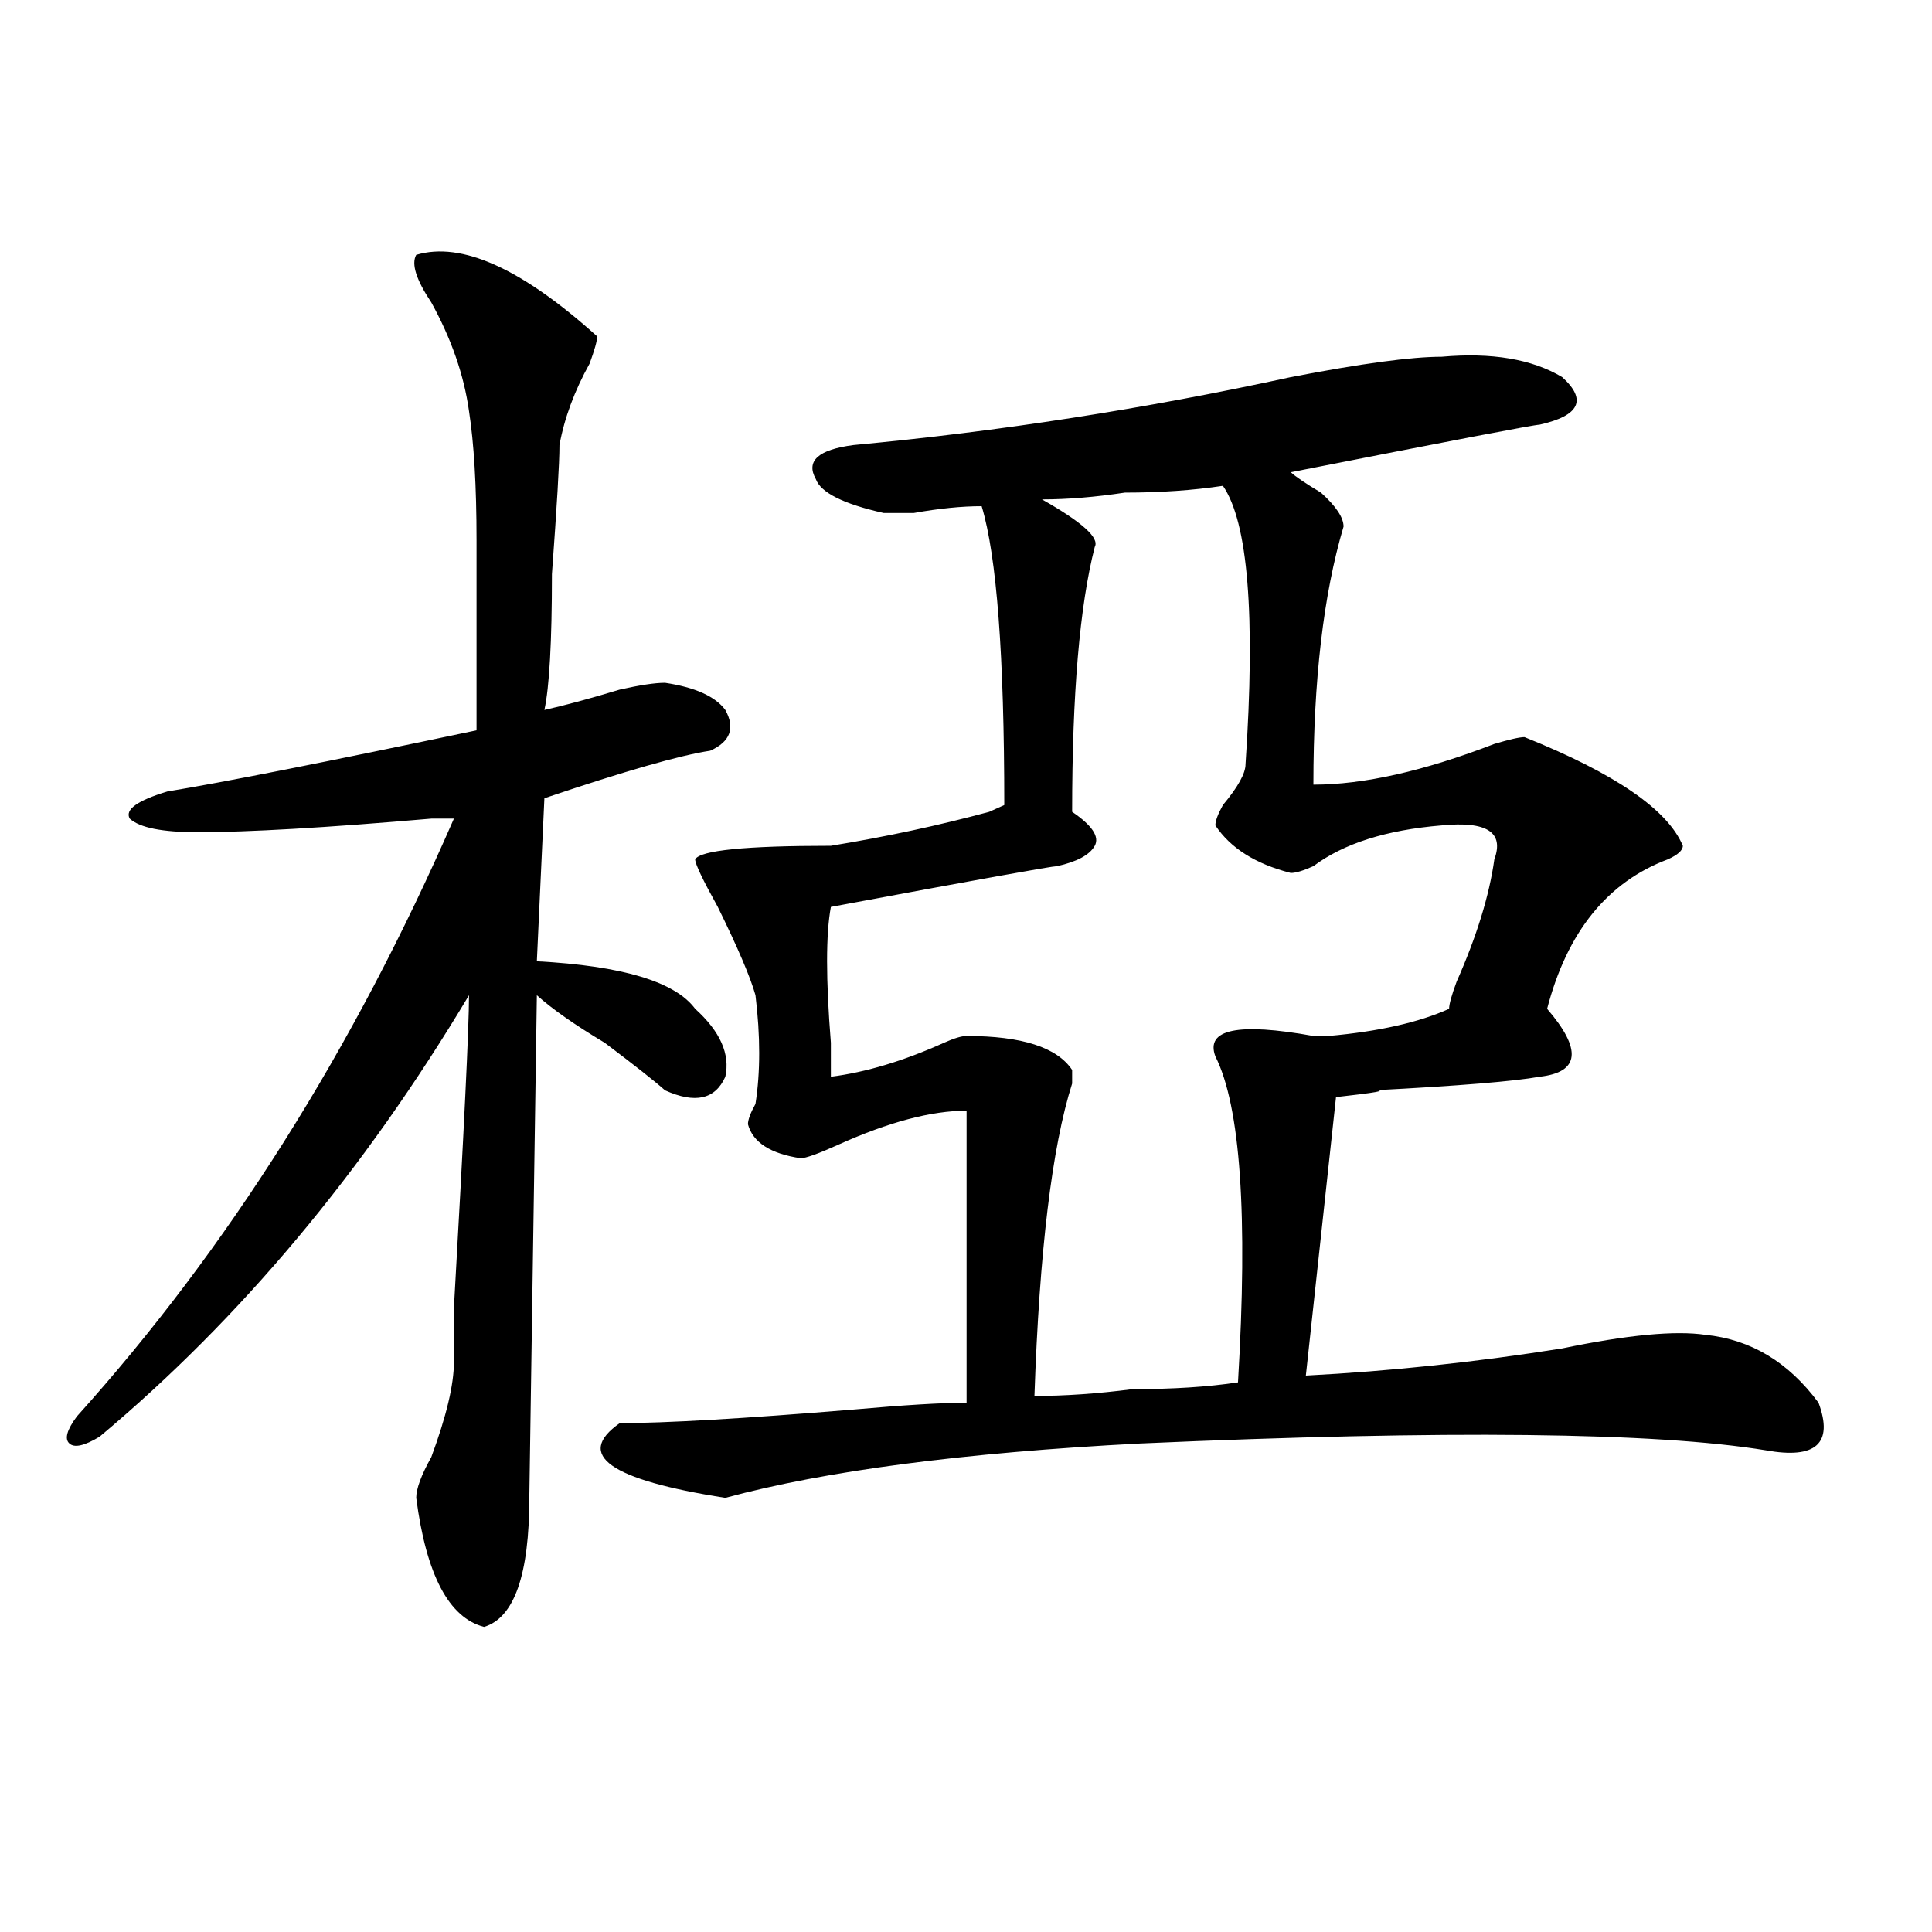 <?xml version="1.0" encoding="utf-8"?>
<!-- Generator: Adobe Illustrator 16.0.0, SVG Export Plug-In . SVG Version: 6.00 Build 0)  -->
<!DOCTYPE svg PUBLIC "-//W3C//DTD SVG 1.1//EN" "http://www.w3.org/Graphics/SVG/1.1/DTD/svg11.dtd">
<svg version="1.1" id="图层_1" xmlns="http://www.w3.org/2000/svg" xmlns:xlink="http://www.w3.org/1999/xlink" x="0px" y="0px"
	 width="1000px" height="1000px" viewBox="0 0 1000 1000" enable-background="new 0 0 1000 1000" xml:space="preserve">
<path d="M215.434,131.922c23.414-7.031,54.633,7.031,93.656,42.188c0,2.362-1.342,7.031-3.902,14.063
	c-7.805,14.063-13.049,28.125-15.609,42.188c0,9.394-1.342,31.641-3.902,66.797c0,35.156-1.342,58.612-3.902,70.313
	c10.365-2.308,23.414-5.823,39.023-10.547c10.365-2.308,18.17-3.516,23.414-3.516c15.609,2.362,25.975,7.031,31.219,14.063
	c5.183,9.394,2.561,16.425-7.805,21.094c-15.609,2.362-44.268,10.547-85.852,24.609l-3.902,84.375
	c44.206,2.362,71.522,10.547,81.949,24.609c12.987,11.755,18.17,23.456,15.609,35.156c-5.244,11.755-15.609,14.063-31.219,7.031
	c-5.244-4.669-15.609-12.854-31.219-24.609c-15.609-9.339-27.316-17.578-35.121-24.609l-3.902,260.156
	c0,39.825-7.805,62.072-23.414,66.797c-18.231-4.725-29.938-26.972-35.121-66.797c0-4.669,2.561-11.7,7.805-21.094
	c7.805-21.094,11.707-37.464,11.707-49.219v-28.125c5.183-91.406,7.805-145.294,7.805-161.719
	c-54.633,91.406-118.412,167.597-191.215,228.516c-7.805,4.724-13.049,5.878-15.609,3.516c-2.622-2.308-1.342-7.031,3.902-14.063
	c78.047-86.683,143.045-189.844,195.117-309.375h-11.707c-54.633,4.724-94.998,7.031-120.973,7.031
	c-18.231,0-29.938-2.308-35.121-7.031c-2.622-4.669,3.902-9.339,19.512-14.063c28.597-4.669,81.949-15.216,159.996-31.641
	c0,14.063,0-18.731,0-98.438c0-28.125-1.342-50.372-3.902-66.797c-2.622-18.731-9.146-37.464-19.512-56.25
	C215.434,144.831,212.812,136.646,215.434,131.922z M746.152,184.656c25.975-2.308,46.828,1.208,62.438,10.547
	c12.987,11.755,9.085,19.94-11.707,24.609c-2.622,0-45.548,8.239-128.777,24.609c2.561,2.362,7.805,5.878,15.609,10.547
	c7.805,7.031,11.707,12.909,11.707,17.578c-10.427,35.156-15.609,79.706-15.609,133.594c25.975,0,57.193-7.031,93.656-21.094
	c7.805-2.308,12.987-3.516,15.609-3.516c46.828,18.786,74.145,37.519,81.949,56.25c0,2.362-2.622,4.724-7.805,7.031
	c-31.219,11.755-52.072,37.519-62.438,77.344c18.17,21.094,16.89,32.849-3.902,35.156c-13.049,2.362-41.646,4.724-85.852,7.031
	c7.805,0,1.28,1.208-19.512,3.516L675.91,712c44.206-2.308,88.412-7.031,132.68-14.063c33.779-7.031,58.535-9.339,74.145-7.031
	c23.414,2.362,42.926,14.063,58.535,35.156c7.805,21.094-1.342,29.333-27.316,24.609c-57.255-9.339-165.24-10.547-323.895-3.516
	c-91.096,4.724-162.618,14.063-214.629,28.125c-59.877-9.339-78.047-22.247-54.633-38.672c23.414,0,63.718-2.308,120.973-7.031
	c25.975-2.308,45.486-3.516,58.535-3.516c0-37.464,0-87.891,0-151.172c-18.231,0-40.365,5.878-66.34,17.578
	c-10.427,4.724-16.951,7.031-19.512,7.031c-15.609-2.308-24.756-8.185-27.316-17.578c0-2.308,1.28-5.823,3.902-10.547
	c2.561-16.37,2.561-35.156,0-56.25c-2.622-9.339-9.146-24.609-19.512-45.703c-7.805-14.063-11.707-22.247-11.707-24.609
	c2.561-4.669,25.975-7.031,70.242-7.031c28.597-4.669,55.913-10.547,81.949-17.578l7.805-3.516
	c0-77.344-3.902-128.87-11.707-154.688c-10.427,0-22.134,1.208-35.121,3.516c-7.805,0-13.049,0-15.609,0
	c-20.854-4.669-32.561-10.547-35.121-17.578c-5.244-9.339,1.28-15.216,19.512-17.578c75.425-7.031,150.85-18.731,226.336-35.156
	C704.507,188.172,730.543,184.656,746.152,184.656z M632.984,251.453c-15.609,2.362-32.561,3.516-50.73,3.516
	c-15.609,2.362-29.938,3.516-42.926,3.516c20.792,11.755,29.877,19.94,27.316,24.609c-7.805,30.487-11.707,76.19-11.707,137.109
	c10.365,7.031,14.268,12.909,11.707,17.578c-2.622,4.724-9.146,8.239-19.512,10.547c-2.622,0-41.646,7.031-117.07,21.094
	c-2.622,14.063-2.622,37.519,0,70.313c0,9.394,0,15.271,0,17.578c18.17-2.308,37.682-8.185,58.535-17.578
	c5.183-2.308,9.085-3.516,11.707-3.516c28.597,0,46.828,5.878,54.633,17.578v7.031c-10.427,32.849-16.951,86.737-19.512,161.719
	c15.609,0,32.499-1.153,50.73-3.516c20.792,0,39.023-1.153,54.633-3.516c5.183-86.683,1.28-142.933-11.707-168.75
	c-5.244-14.063,11.707-17.578,50.73-10.547c2.561,0,5.183,0,7.805,0c25.975-2.308,46.828-7.031,62.438-14.063
	c0-2.308,1.28-7.031,3.902-14.063c10.365-23.401,16.89-44.495,19.512-63.281c5.183-14.063-3.902-19.886-27.316-17.578
	c-28.658,2.362-50.73,9.394-66.34,21.094c-5.244,2.362-9.146,3.516-11.707,3.516c-18.231-4.669-31.219-12.854-39.023-24.609
	c0-2.308,1.28-5.823,3.902-10.547c7.805-9.339,11.707-16.37,11.707-21.094C649.874,318.25,645.972,270.239,632.984,251.453z"/>
</svg>
